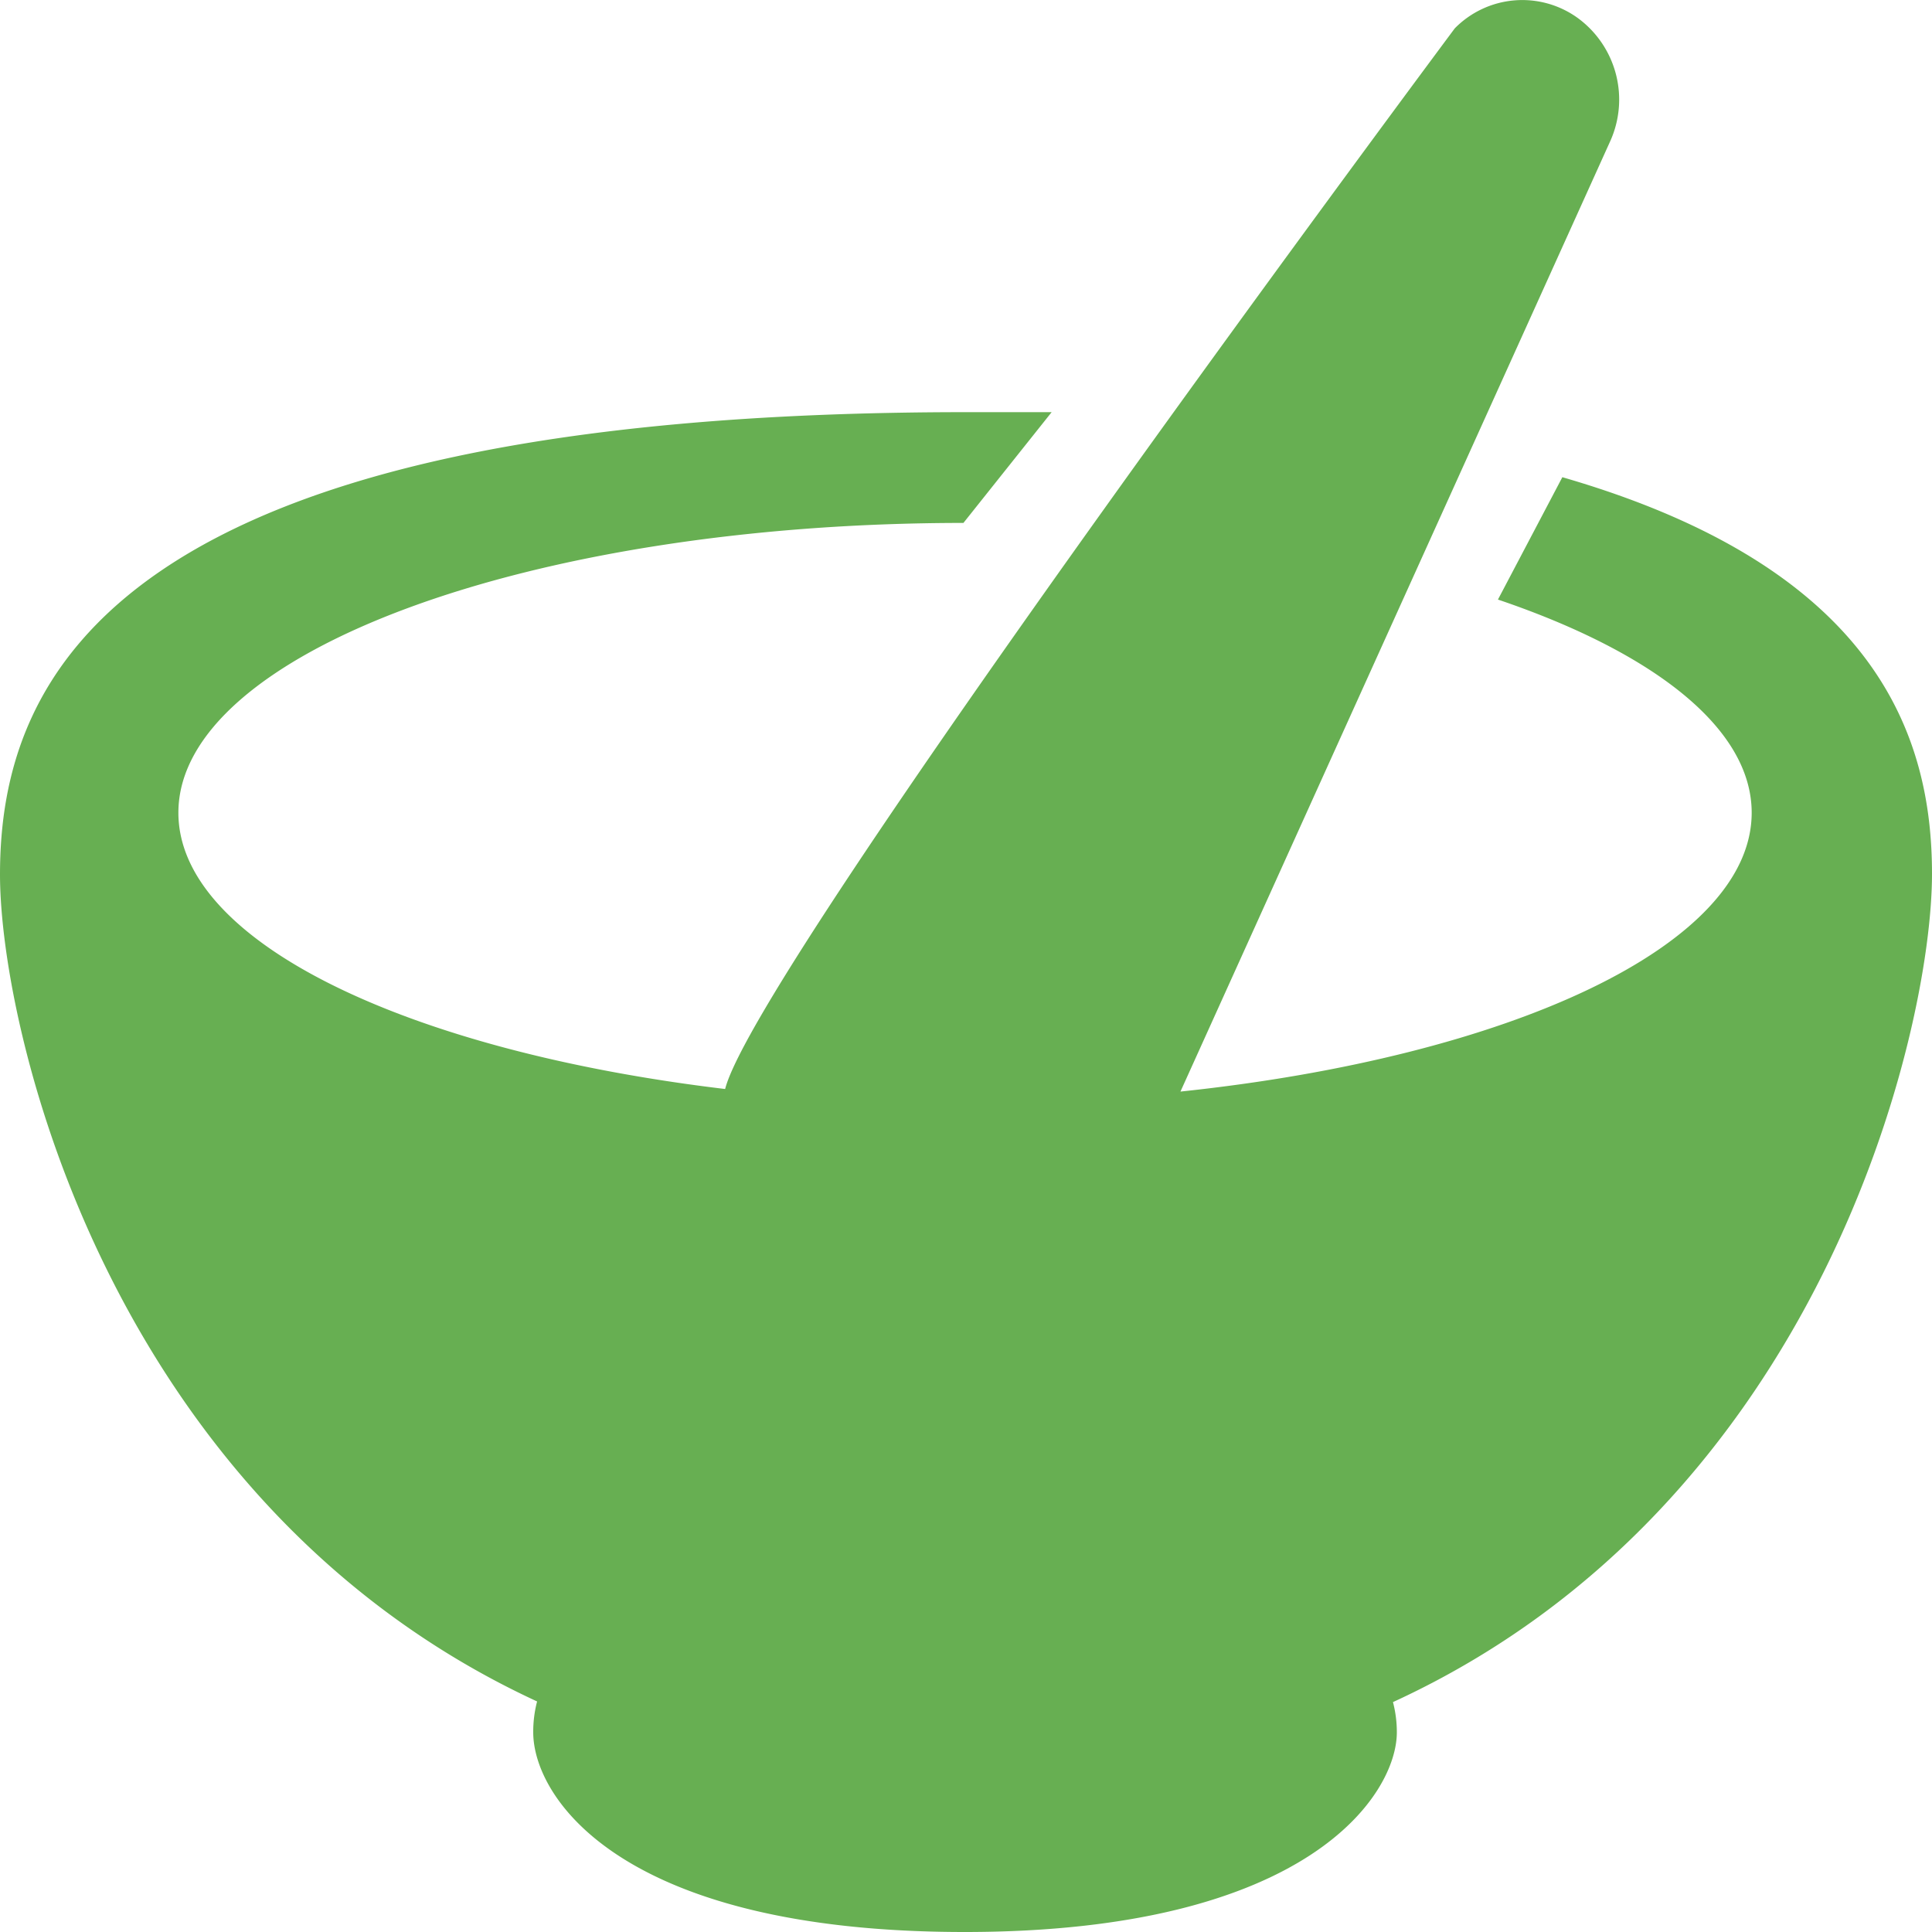 <svg id="レイヤー_2" data-name="レイヤー 2" xmlns="http://www.w3.org/2000/svg" viewBox="0 0 30 30"><defs><style>.cls-1{fill:#67af52;}</style></defs><path class="cls-1" d="M30,13.57c0-2.11-.83-4.74-5.74-6.16l-1,1.9c2.42.82,3.94,2,3.94,3.31,0,2.06-3.75,3.79-8.87,4.33L25,2.2a1.57,1.57,0,0,0-.5-1.92,1.47,1.47,0,0,0-1.91.16S11.74,15,11.26,16.91c-4.93-.59-8.49-2.28-8.49-4.29,0-2.48,5.45-4.5,12.19-4.5L16.33,6.4H15c-13.27,0-15,4.13-15,7.18C0,16,1.7,23.35,8.34,26.42a1.86,1.86,0,0,0-.06.48c0,1,1.34,3.1,6.7,3.1s6.71-2.15,6.71-3.1a1.84,1.84,0,0,0-.06-.47C28.29,23.37,30,16,30,13.57Z"/></svg>